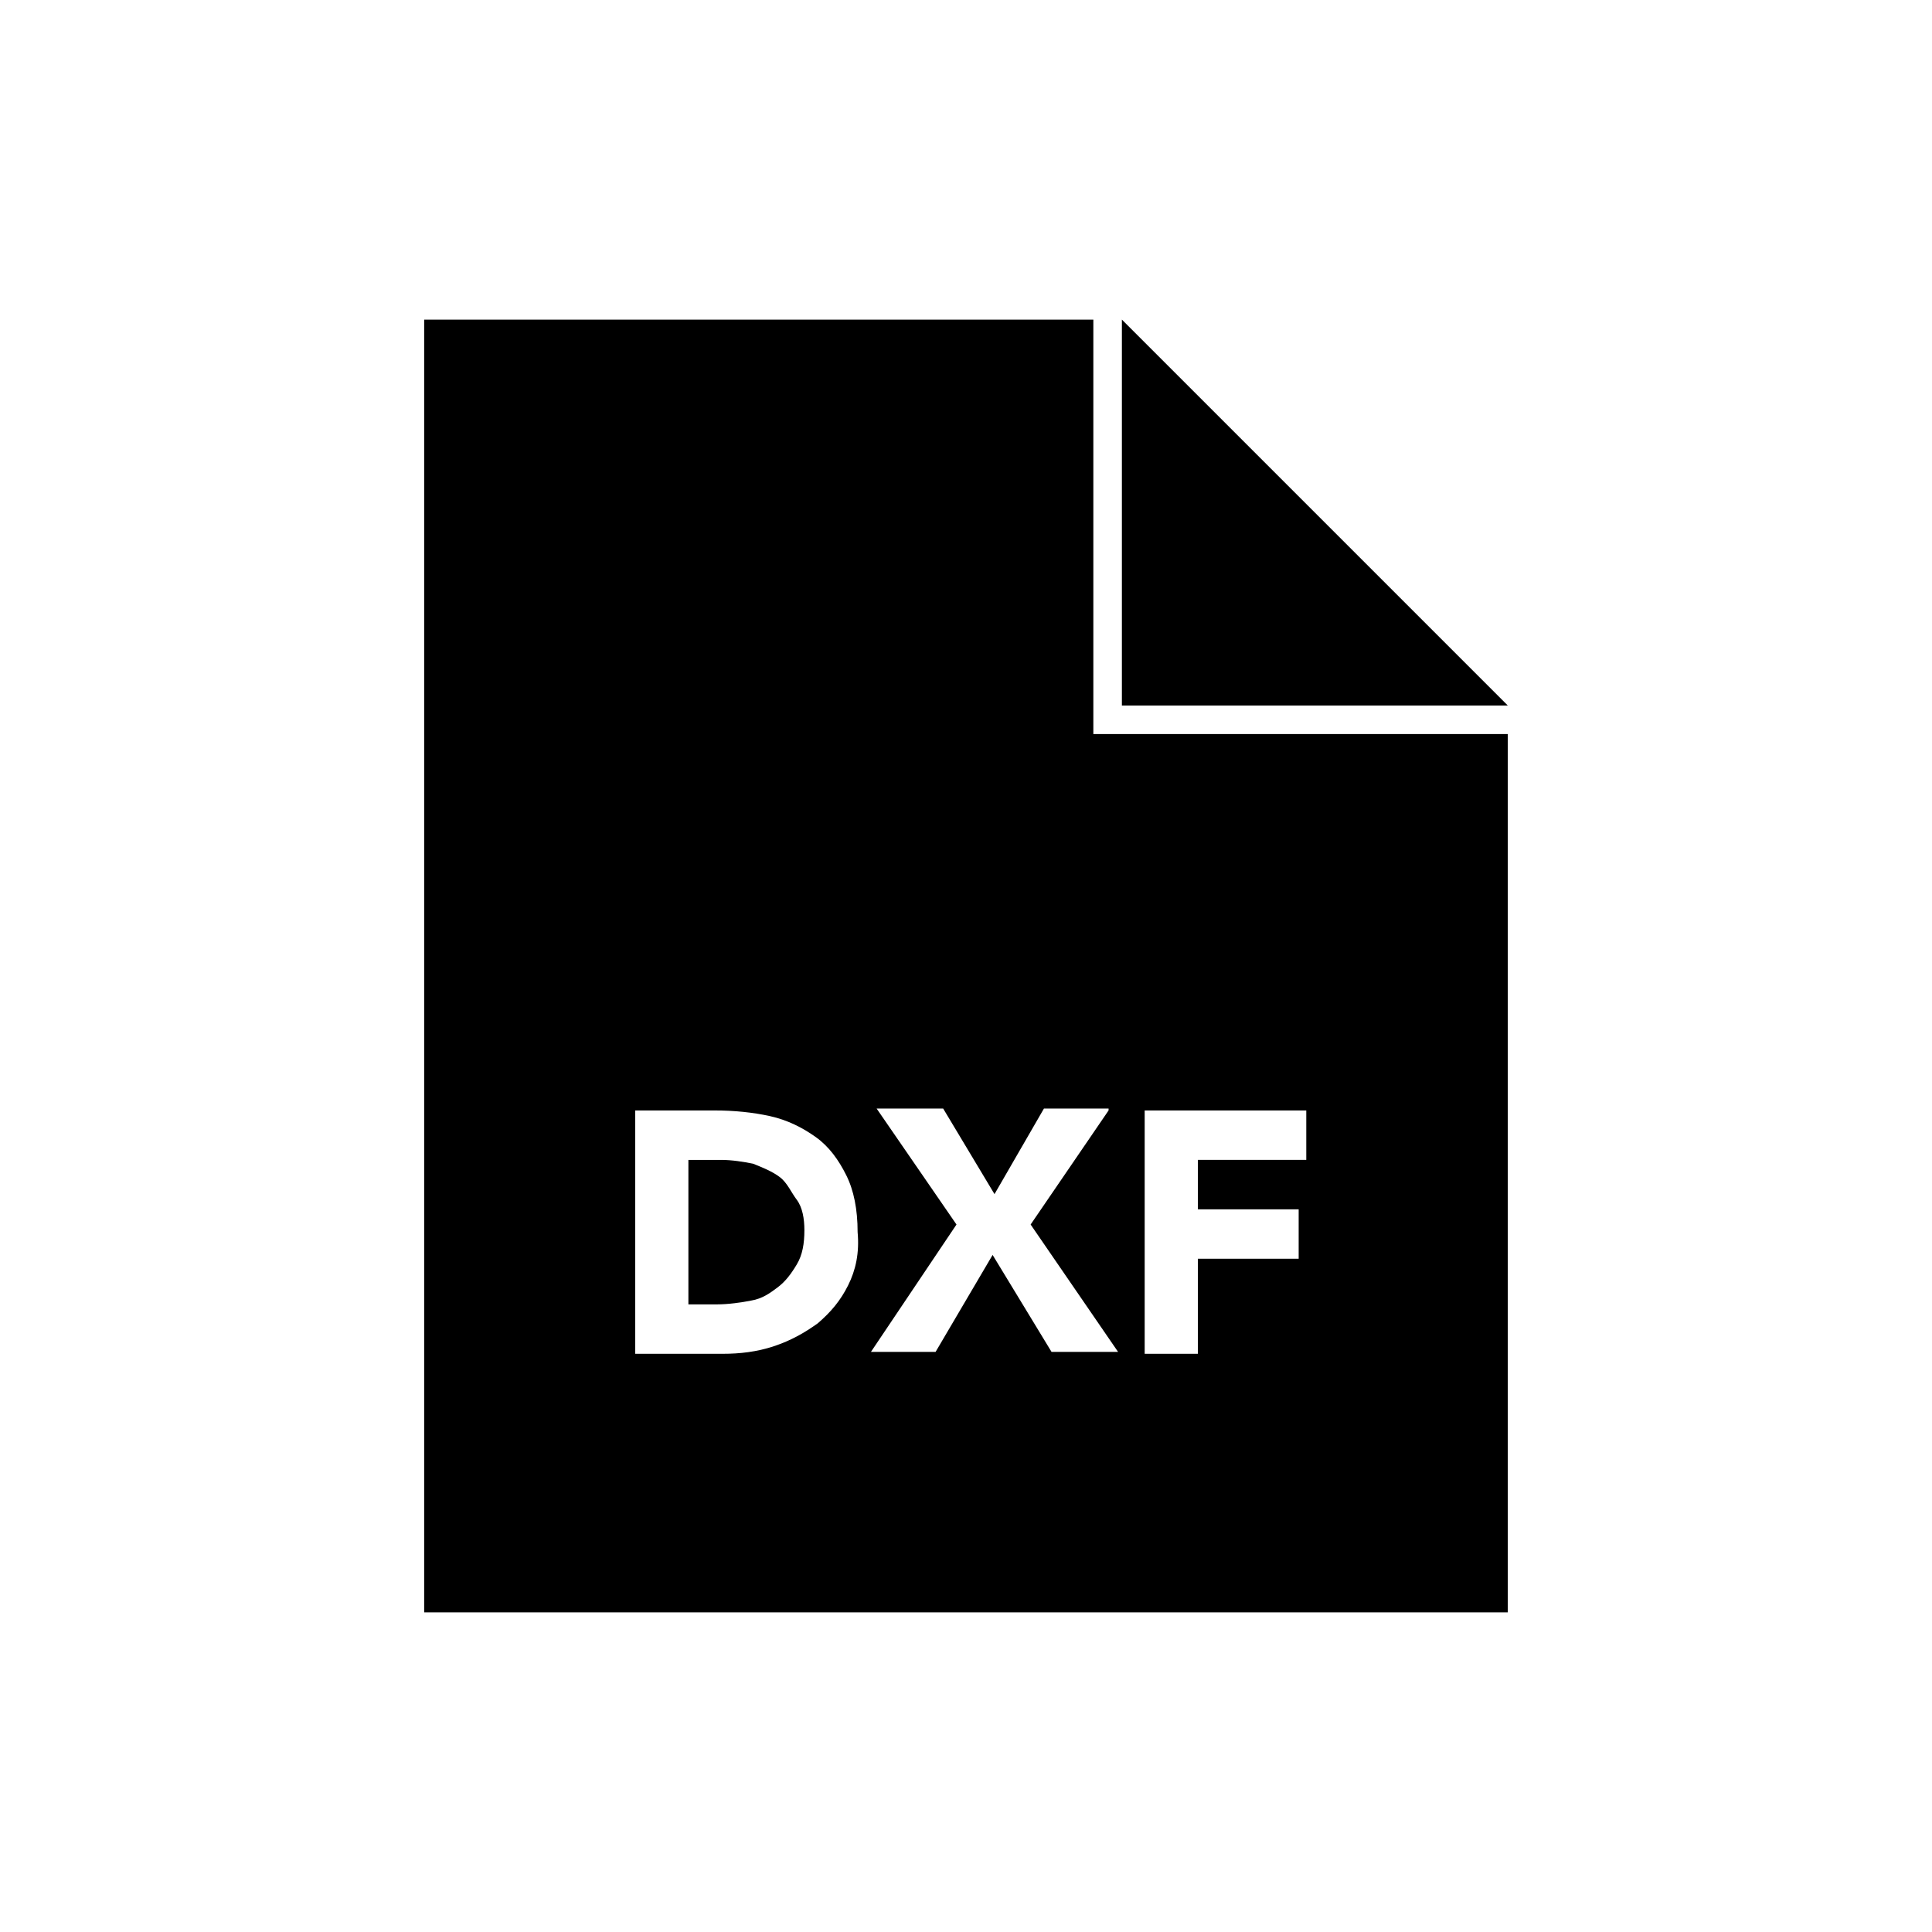 <?xml version="1.0" encoding="UTF-8"?>
<!-- Uploaded to: SVG Repo, www.svgrepo.com, Generator: SVG Repo Mixer Tools -->
<svg fill="#000000" width="800px" height="800px" version="1.1" viewBox="144 144 512 512" xmlns="http://www.w3.org/2000/svg">
 <g>
  <path d="m433.75 228.7h-177.34v342.59h287.17v-232.76h-109.83zm-64.992 255.93c-2.016 4.031-4.535 7.055-8.062 10.078-3.527 2.519-7.055 4.535-11.586 6.047-4.535 1.512-9.07 2.016-13.602 2.016h-23.176v-64.488h21.16c5.039 0 10.078 0.504 14.609 1.512 4.535 1.008 8.566 3.023 12.09 5.543 3.527 2.519 6.047 6.047 8.062 10.078 2.016 4.031 3.023 9.07 3.023 15.113 0.504 5.539-0.504 10.074-2.519 14.102zm78.594-46.348h42.824v13.098h-28.719v13.098h26.703v13.098h-26.703v25.191h-14.105zm-9.57 0-20.656 30.23 23.176 33.754h-17.633l-15.617-25.695-15.113 25.695h-17.133l22.672-33.754-21.16-30.73h17.633l13.602 22.672 13.098-22.672 17.133-0.004z"/>
  <path d="m350.62 455.92c-2.016-1.512-4.535-2.519-7.055-3.527-2.519-0.504-5.543-1.008-8.566-1.008h-8.566v38.289h7.559c3.023 0 6.551-0.504 9.07-1.008 3.023-0.504 5.039-2.016 7.055-3.527s3.527-3.527 5.039-6.047c1.512-2.519 2.016-5.543 2.016-9.07 0-3.023-0.504-6.047-2.016-8.062-1.512-2.008-2.519-4.527-4.535-6.039z"/>
  <path d="m441.31 228.7v102.27h102.27z"/>
 </g>
</svg>